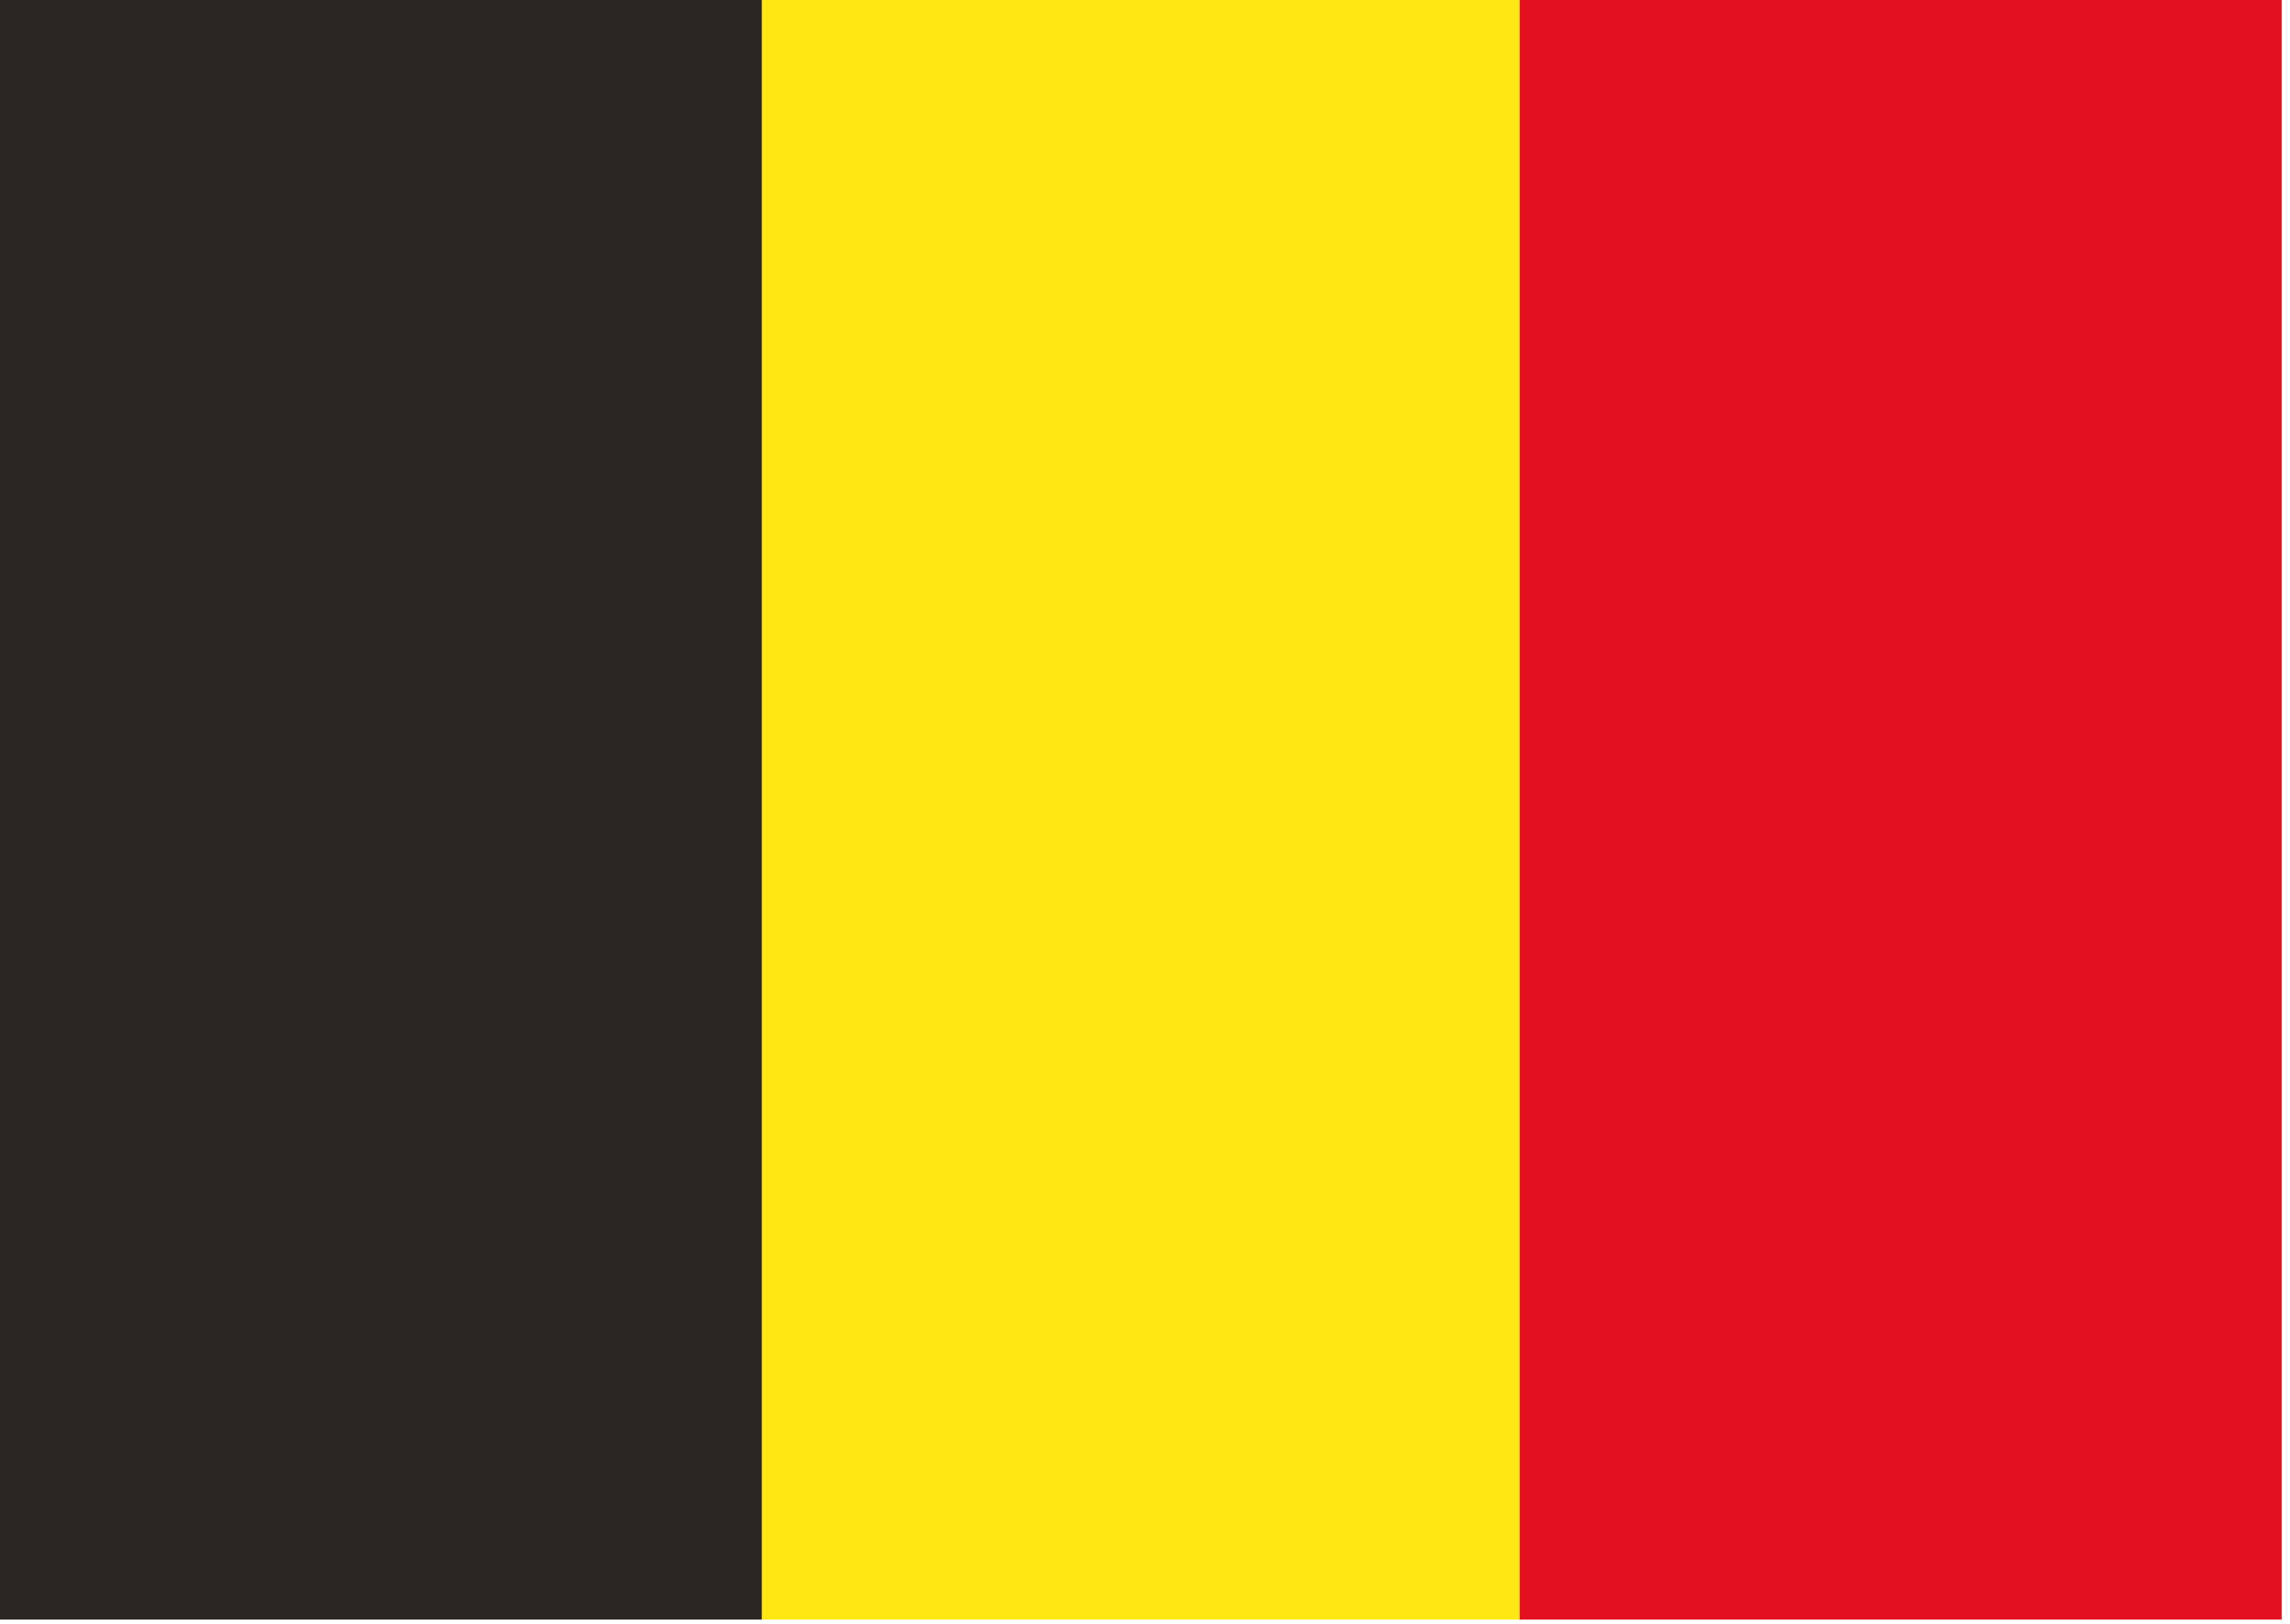 <?xml version="1.0" encoding="utf-8"?>
<!-- Generator: Adobe Illustrator 20.1.0, SVG Export Plug-In . SVG Version: 6.00 Build 0)  -->
<svg version="1.1" id="Laag_1" xmlns="http://www.w3.org/2000/svg" xmlns:xlink="http://www.w3.org/1999/xlink" x="0px" y="0px"
	 viewBox="0 0 55 39" style="enable-background:new 0 0 55 39;" xml:space="preserve">
<style type="text/css">
	.st0{fill:#2B2523;}
	.st1{fill:#FFE713;}
	.st2{fill:#E3101F;}
</style>
<rect class="st0" width="18.3" height="38.9"/>
<rect x="18.3" class="st1" width="18.2" height="38.9"/>
<rect x="36.5" class="st2" width="18.3" height="38.9"/>
</svg>
